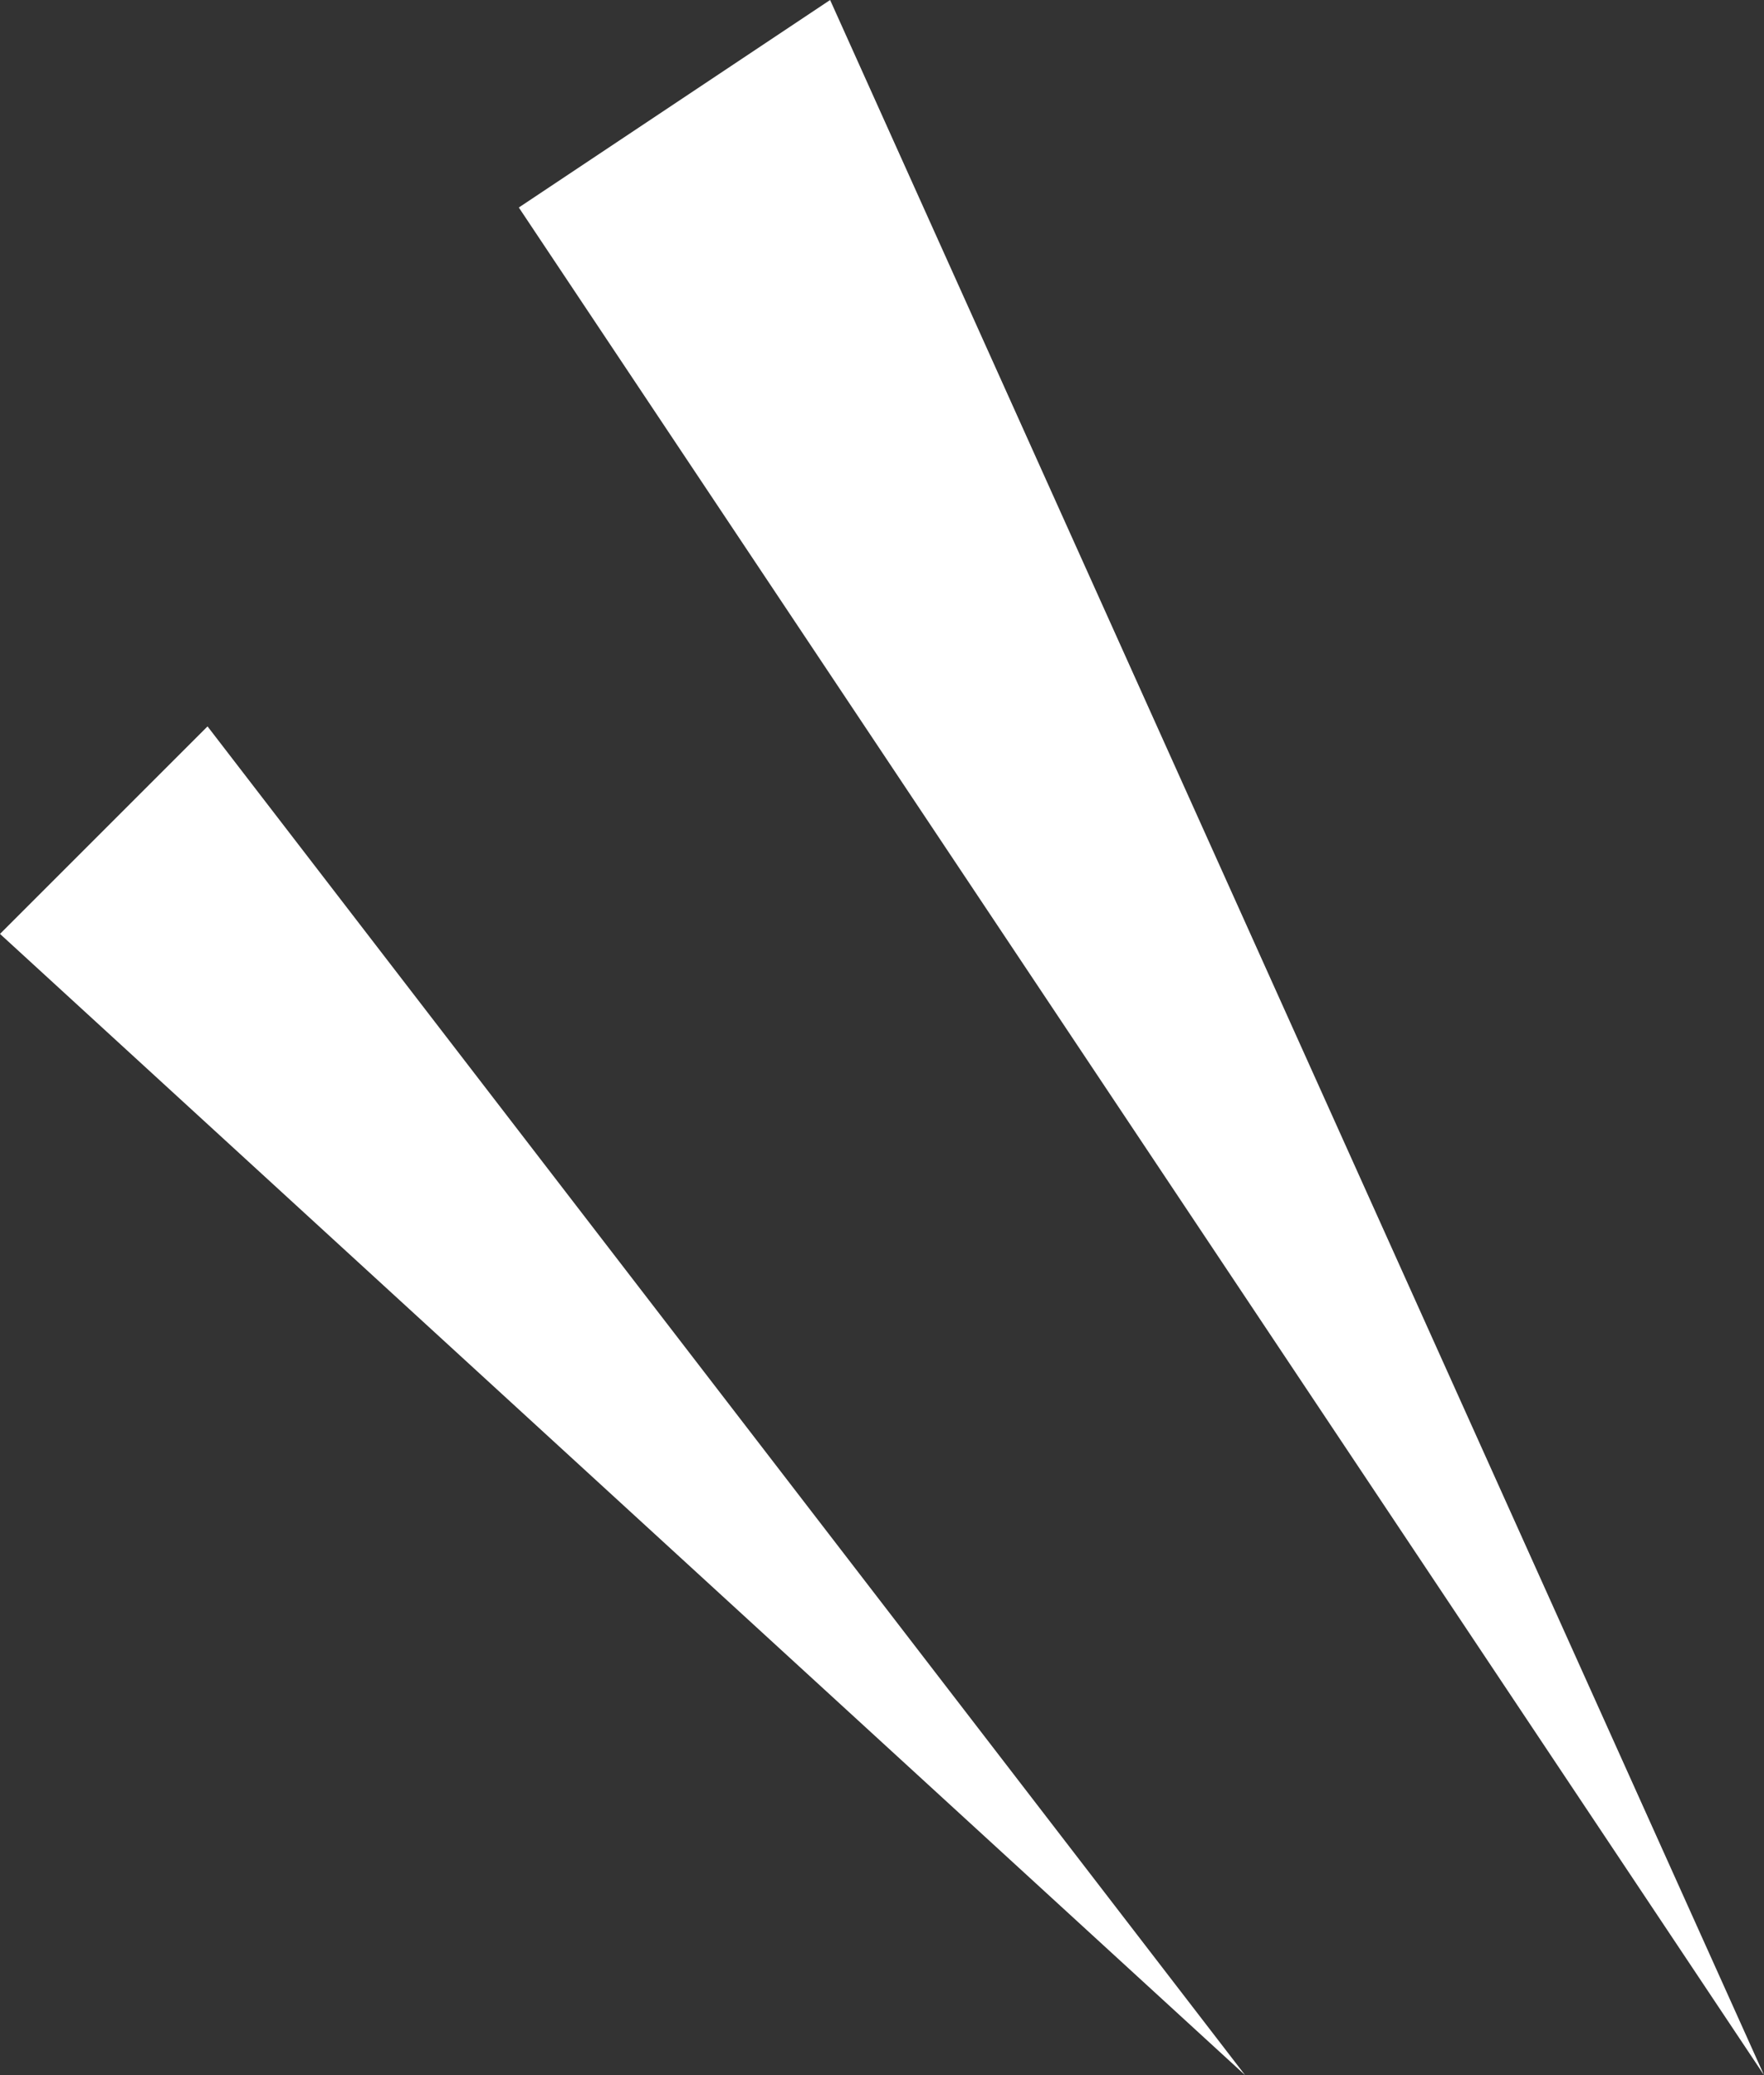 <svg xmlns="http://www.w3.org/2000/svg" width="17" height="20" viewBox="0 0 17 20">
  <rect x="0" y="0" width="17" height="20" fill="#333333" stroke="none"/>
  <g id="グループ_16690" data-name="グループ 16690" transform="translate(-0.338 0.316)">
    <path id="パス_110609" data-name="パス 110609" d="M17.876-.316l-3,2,12,18h0Z" transform="translate(-9.538 0)" fill="#fff"/>
    <path id="パス_110610" data-name="パス 110610" d="M.338,21.769l12,11h0l-10-13Z" transform="translate(0 -13.084)" fill="#fff"/>
  </g>
</svg>
